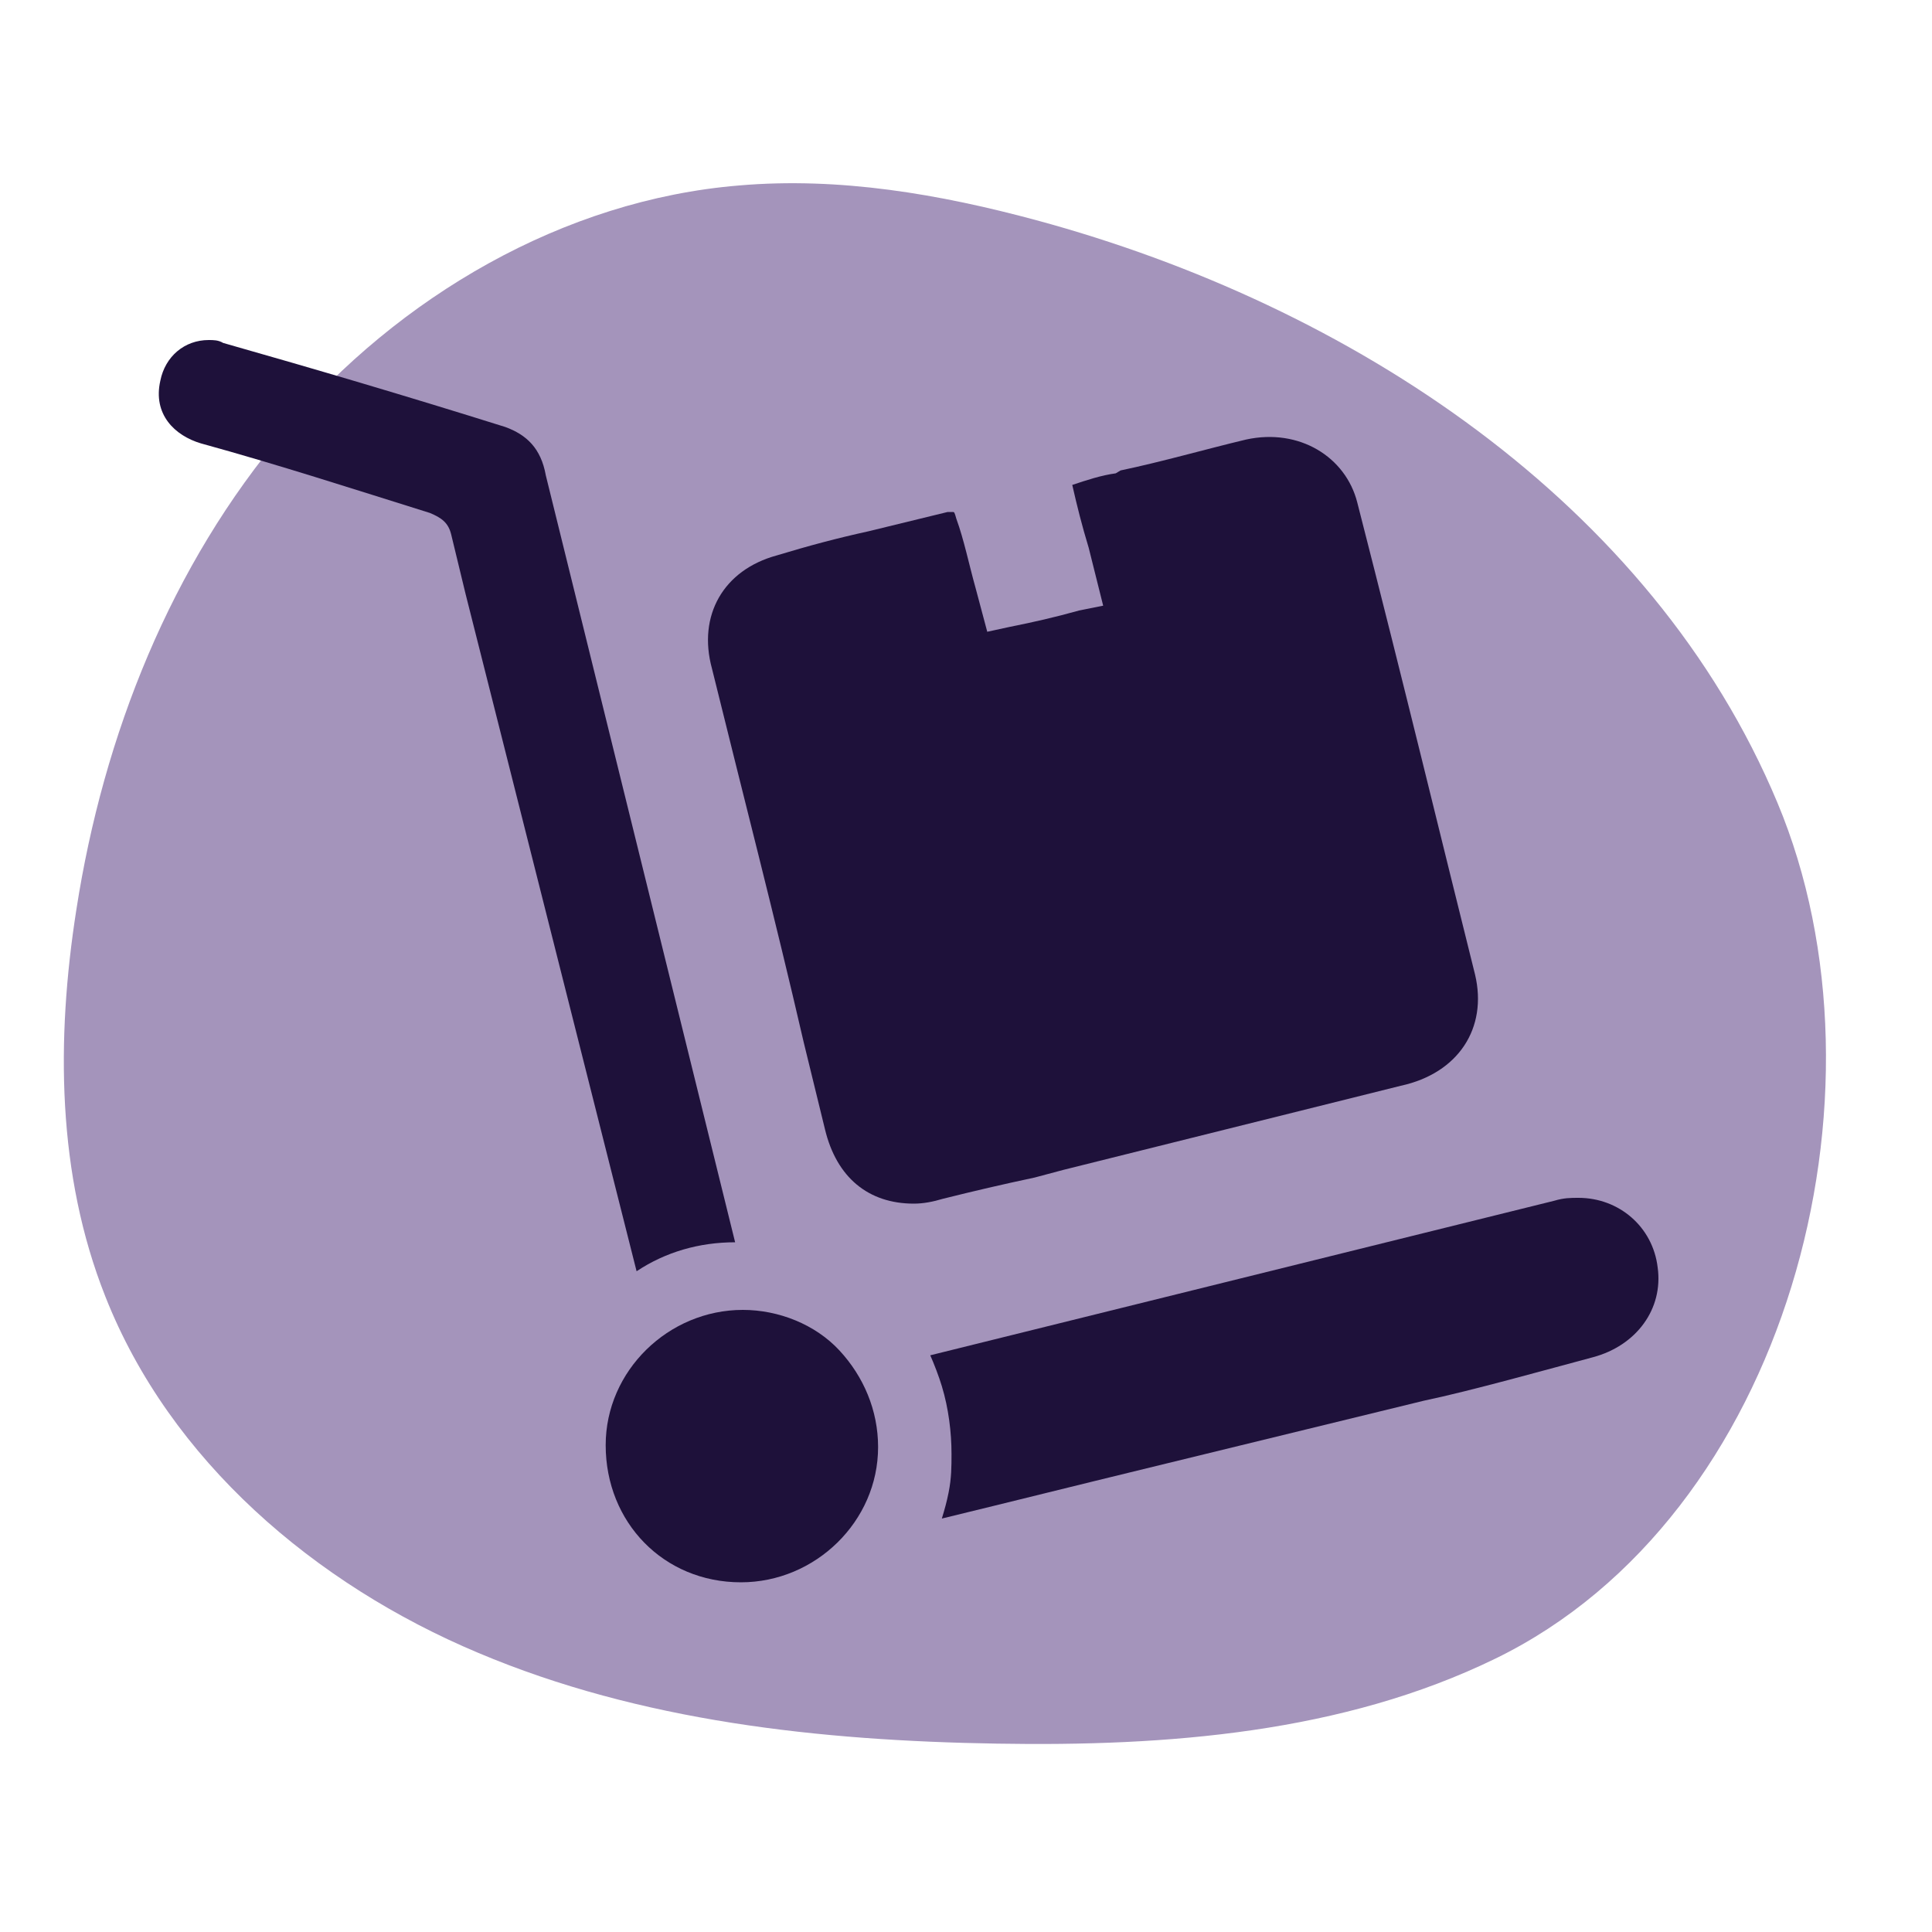 <?xml version="1.0" encoding="utf-8"?>
<!-- Generator: Adobe Illustrator 27.0.0, SVG Export Plug-In . SVG Version: 6.00 Build 0)  -->
<svg version="1.1" id="Calque_1" xmlns="http://www.w3.org/2000/svg" xmlns:xlink="http://www.w3.org/1999/xlink" x="0px" y="0px"
	 viewBox="0 0 200 200" style="enable-background:new 0 0 200 200;" xml:space="preserve">
<style type="text/css">
	.st0{fill:#A494BB;}
	.st1{fill:#1E113A;}
	.st2{fill:#FFFFFF;}
	.st3{fill:#423569;}
	.st4{fill:#F5EEE7;}
	.st5{clip-path:url(#SVGID_00000100360078061662979600000002103811652421638052_);}
	.st6{fill:#1B0F0F;}
	.st7{fill:#705C89;}
	.st8{fill:#463D6C;}
	.st9{fill:#2D2855;}
	.st10{fill:#191732;}
	.st11{fill:#F69600;}
	.st12{stroke:#FFFFFF;stroke-width:3;stroke-miterlimit:10;}
	.st13{fill:#6D5785;}
	.st14{fill:#F89800;}
	.st15{fill:#8E80A9;}
	.st16{fill:#ECD9C4;}
	.st17{opacity:0.696;fill:#6D5785;enable-background:new    ;}
	.st18{fill:#2C2B4F;}
	.st19{opacity:0.598;fill:#6D5785;enable-background:new    ;}
	.st20{fill:#D5CCE2;}
	.st21{fill:#404040;}
	.st22{fill:#FF3030;}
	.st23{fill:#775C9C;}
	.st24{fill:#151226;}
	.st25{opacity:0.2;}
	.st26{fill:#6D5786;}
	.st27{fill:#775C9D;}
	.st28{fill:#3A2C65;}
	.st29{fill:url(#SVGID_00000140001355881909688460000016958894511835789743_);}
	.st30{fill:url(#SVGID_00000039108525473751127960000014325955400165232262_);}
	.st31{fill:url(#SVGID_00000054986834010535528320000015715815007668523401_);}
	.st32{fill:url(#SVGID_00000098184252144183563560000001758689788246217891_);}
	.st33{fill:url(#SVGID_00000183965636718912532270000018286842567830960822_);}
	.st34{fill:url(#SVGID_00000002369142683400660340000012017653123460387719_);}
	.st35{fill:url(#SVGID_00000148634553630070156090000010807618339858499747_);}
	.st36{fill:url(#SVGID_00000047760452924420650280000012144721032564167314_);}
	.st37{fill:url(#SVGID_00000119833043775718632400000009666066297434502548_);}
	.st38{fill:url(#SVGID_00000096041401524949527480000007237306124647782019_);}
	.st39{fill:#8572A2;}
	.st40{fill:url(#SVGID_00000056395392406444626070000016662756633402868122_);}
	.st41{fill:url(#SVGID_00000046303009447774222960000012093405534034992823_);}
	.st42{fill:url(#SVGID_00000129174324674979378780000017251131707197531528_);}
	.st43{fill:url(#SVGID_00000044157696831227023750000004929996650526217143_);}
	.st44{fill:url(#SVGID_00000157292682675247841510000015782081279893541511_);}
	.st45{fill:url(#SVGID_00000070812874674157979620000009169550451830905755_);}
	.st46{fill:url(#SVGID_00000013152735438461051620000011245546351114825396_);}
	.st47{fill:url(#SVGID_00000054978826975612294880000011116367598541954995_);}
	.st48{fill:url(#SVGID_00000044169419226483049520000009576422133562155707_);}
	.st49{fill:url(#SVGID_00000121985466541438190710000004324918773618723220_);}
	.st50{fill:url(#SVGID_00000117673864547490241350000008808751115228518318_);}
	.st51{fill:url(#SVGID_00000103964493150651546270000013742843480619609279_);}
	.st52{fill:url(#SVGID_00000142864244522193423990000009957695727596872579_);}
	.st53{fill:url(#SVGID_00000032628452266986072960000006891271026024419992_);}
	.st54{fill:url(#SVGID_00000026152048470651048030000011674777309200010128_);}
	.st55{fill:url(#SVGID_00000147913621478203111300000007713334134057056150_);}
	.st56{fill:url(#SVGID_00000165194133215569371090000007382418872957599129_);}
	.st57{fill:url(#SVGID_00000133490293157785088400000016519065388478999706_);}
	.st58{fill:url(#SVGID_00000178904206647539877690000003446269699094901650_);}
	.st59{fill:url(#SVGID_00000172414510054511092720000009360159391699823249_);}
	.st60{fill:url(#SVGID_00000010274681605903522160000014331696509595761793_);}
	.st61{fill:url(#SVGID_00000030464119549446361660000008550381931540983205_);}
	.st62{fill:url(#SVGID_00000080887765364693854210000009424462899268863912_);}
	.st63{fill:url(#SVGID_00000044898020887117722260000015493809150147766461_);}
	.st64{fill:url(#SVGID_00000131340025380688332430000003618995199413023372_);}
	.st65{fill:url(#SVGID_00000183970985259493204780000002034734615256060293_);}
	.st66{fill:url(#SVGID_00000096037231507919328920000002310045694205020346_);}
	.st67{fill:url(#SVGID_00000109738143119017744110000003704191844419376551_);}
	.st68{fill:url(#SVGID_00000170259736771871325490000018202102382949658505_);}
	.st69{fill:url(#SVGID_00000039817309120192510170000004430486076897016494_);}
	.st70{fill:url(#SVGID_00000139976813243376246770000015504241146288870069_);}
	.st71{fill:url(#SVGID_00000082368706908608316300000007563699311842782339_);}
	.st72{fill:url(#SVGID_00000172399631575623945060000011592660865419443369_);}
	.st73{fill:url(#SVGID_00000158021304494139481730000010877030267033968526_);}
	.st74{fill:url(#SVGID_00000154386484756961139560000004384634961933643668_);}
	.st75{fill:url(#SVGID_00000114054441834547520300000012544584641790955422_);}
	.st76{fill:url(#SVGID_00000096045003177958345400000005882994463390898605_);}
	.st77{fill:url(#SVGID_00000183235927515725345320000016393876373428098477_);}
	.st78{fill:url(#SVGID_00000119805276314271429360000001606135842659720356_);}
	.st79{fill:url(#SVGID_00000014613974954086946750000002327727024051358381_);}
	.st80{fill:url(#SVGID_00000124157866896209237890000008594176253325730716_);}
	.st81{fill:url(#SVGID_00000029022864422631120100000007681995470137791385_);}
	.st82{fill:url(#SVGID_00000106138775294515920090000006053251357283898525_);}
	.st83{fill:url(#SVGID_00000069377778100861672150000011940423063927868049_);}
	.st84{fill:url(#SVGID_00000019646143629289957070000001082581282297350795_);}
	.st85{fill:url(#SVGID_00000093146671298081796910000011597271704226956191_);}
	.st86{fill:url(#SVGID_00000055696243493047108220000006709567087274597035_);}
	.st87{fill:url(#SVGID_00000096056696455985796030000009883448877618545296_);}
	.st88{fill:url(#SVGID_00000171711645031136796930000010927974572836814751_);}
	.st89{fill:url(#SVGID_00000052782783726326911030000007427829725810723206_);}
	.st90{fill:#F99900;}
	.st91{fill:#EDDAC5;}
	.st92{fill:url(#SVGID_00000179607046465379594560000003615976759700254106_);}
	.st93{fill:url(#SVGID_00000118355717921181448270000005080552217227745711_);}
	.st94{fill:url(#SVGID_00000088828648420232156730000009450166631309020071_);}
	.st95{fill:url(#SVGID_00000065795849088626994460000009686708905689594513_);}
	.st96{fill:url(#SVGID_00000112622966956080700120000017126523716944609159_);}
	.st97{fill:url(#SVGID_00000034785724253754369490000005558334497049021843_);}
	.st98{fill:url(#SVGID_00000028317305380537493290000000307204061418952838_);}
	.st99{fill:url(#SVGID_00000082361257204462225800000005366262023981991071_);}
	.st100{fill:url(#SVGID_00000017477261850706210990000012253907611902799254_);}
	.st101{fill:url(#SVGID_00000039835189396807571110000016121384594444724100_);}
	.st102{fill:url(#SVGID_00000014617928155306961130000010058527259003996326_);}
	.st103{fill:url(#SVGID_00000016786359814159400390000002385187798103519917_);}
	.st104{fill:url(#SVGID_00000006680012169799503510000012099960328515394978_);}
	.st105{fill:url(#SVGID_00000048495860783619140810000000019380908086171800_);}
	.st106{fill:#EAE4D4;}
	.st107{fill:url(#SVGID_00000155118597488921677690000004745350382654473644_);}
	.st108{fill:url(#SVGID_00000072277200424601987710000003390296867936532896_);}
	.st109{fill:url(#SVGID_00000136381700633490801370000010746135871602273465_);}
	.st110{fill:url(#SVGID_00000042714617178538223670000002890061782167537834_);}
	.st111{fill:url(#SVGID_00000020400412350353040530000000557416452393461653_);}
	.st112{fill:url(#SVGID_00000106108842003957843000000016937538253956903319_);}
	.st113{fill:url(#SVGID_00000168095483227490807320000009654385245942626994_);}
	.st114{fill:url(#SVGID_00000080164083891586559850000010330165310273247138_);}
	.st115{fill:url(#SVGID_00000003806690185278588670000000027419338748847537_);}
	.st116{fill:url(#SVGID_00000051373941360035707570000009492943034989162128_);}
	.st117{fill:url(#SVGID_00000135675445487542715990000014352033044408963742_);}
	.st118{fill:url(#SVGID_00000134236214541303634820000000239091315664544403_);}
	.st119{fill:url(#SVGID_00000081643500299547824010000009529497427809240986_);}
	.st120{fill:url(#SVGID_00000010294554012994723780000012174889984958982540_);}
	.st121{fill:url(#SVGID_00000112634525301777970530000001949553824253219206_);}
	.st122{fill:#AEA7BB;}
	.st123{fill:#CFCAD6;}
	.st124{fill:url(#SVGID_00000023993965902997031280000012739575179200962221_);}
	.st125{fill:url(#SVGID_00000162326534792575353710000014520058714418995118_);}
	.st126{fill:url(#SVGID_00000132055753167125426410000013147781406048894632_);}
	.st127{fill:url(#SVGID_00000127762691296227574770000011928719797130167980_);}
	.st128{fill:url(#SVGID_00000096742393062414313070000001062977997101030053_);}
	.st129{fill:url(#SVGID_00000070803953538927860890000009793994730339479209_);}
	.st130{fill:url(#SVGID_00000145058702569599039130000004300228486730549670_);}
	.st131{fill:url(#SVGID_00000068653979861952138140000014139743996601030825_);}
	.st132{fill:url(#SVGID_00000096044101377569087260000005916013125348041362_);}
	.st133{fill:url(#SVGID_00000031183775555227107540000005694684055174013846_);}
	.st134{fill:url(#SVGID_00000004507615957245941040000007026585808020372117_);}
	.st135{fill:url(#SVGID_00000039822959437296502470000013641202072569812613_);}
	.st136{fill:url(#SVGID_00000155831035314310005400000001547586549342169256_);}
	.st137{fill:url(#SVGID_00000157295428288718574090000012788373948991237505_);}
	.st138{fill:url(#SVGID_00000153672635490455071410000016349839969997052050_);}
	.st139{fill:url(#SVGID_00000089537099061439818420000009537562043666848703_);}
	.st140{fill:url(#SVGID_00000160159560303468385810000007369983539448640410_);}
	.st141{fill:url(#SVGID_00000013873182267419404710000007516390543413511080_);}
	.st142{fill:url(#SVGID_00000049926253856878949640000011379851156732103075_);}
	.st143{fill:url(#SVGID_00000150809508790181148840000000294052866949320583_);}
	.st144{fill:url(#SVGID_00000129888971581202676850000006996533028749563546_);}
	.st145{fill:url(#SVGID_00000155136142090810750700000009372268598948324273_);}
	.st146{fill:url(#SVGID_00000130613777992833660080000015597516115110555303_);}
	.st147{fill:url(#SVGID_00000158738799136433347910000009994255203739573380_);}
	.st148{fill:url(#SVGID_00000066481471890971052580000017681560056254378926_);}
	.st149{fill:url(#SVGID_00000074430303008511584480000016102292644096249773_);}
	.st150{fill:url(#SVGID_00000072980212107338356920000010902071163855036556_);}
	.st151{fill:url(#SVGID_00000016046109093432293340000000852677231300651450_);}
	.st152{fill:url(#SVGID_00000101801563112374802020000009796748814353049743_);}
	.st153{fill:url(#SVGID_00000103972819383355743090000000561977230430747837_);}
	.st154{fill:url(#SVGID_00000180333653502492528530000013985355604419007648_);}
	.st155{fill:url(#SVGID_00000137820702564082453700000014629817631397975435_);}
	.st156{fill:url(#SVGID_00000053533858488968679780000009934692655144076452_);}
	.st157{fill:url(#SVGID_00000111176589377921279870000008946638101690361500_);}
	.st158{fill:url(#SVGID_00000108296058057892829790000015501242359718358147_);}
	.st159{fill:url(#SVGID_00000130629033941473993520000006466261499833163189_);}
	.st160{fill:url(#SVGID_00000160167009381483162570000015802095908362118540_);}
	.st161{fill:url(#SVGID_00000023271303882554553700000004574663462749873811_);}
	.st162{fill:url(#SVGID_00000021118921089939816020000016026182751092935296_);}
	.st163{fill:url(#SVGID_00000160152914327960815670000016549086437062615468_);}
	.st164{fill:url(#SVGID_00000101088667414544760670000008590094722493723545_);}
	.st165{fill:url(#SVGID_00000145060614451858513660000017752300346915002510_);}
	.st166{fill:url(#SVGID_00000065059312123732801820000016541786161762630052_);}
	.st167{fill:url(#SVGID_00000109735497974948582460000011535775767600531859_);}
	.st168{fill:url(#SVGID_00000074430728742748019990000005291729209573480634_);}
	.st169{fill:url(#SVGID_00000179607494858522845660000009806724410698985873_);}
	.st170{fill:url(#SVGID_00000082366295351528556610000011852281135607568803_);}
	.st171{fill:url(#SVGID_00000047754269418091368820000006121561315330153660_);}
	.st172{fill:url(#SVGID_00000092419847084025037520000000748686816784078730_);}
	.st173{fill:url(#SVGID_00000082326745533985733170000007668538027898798221_);}
	.st174{fill:url(#SVGID_00000142157935700328526760000008015650929627215236_);}
	.st175{fill:url(#SVGID_00000166647944936077345360000014577981427506892427_);}
	.st176{fill:url(#SVGID_00000052100149585751832350000010875235139494686630_);}
	.st177{fill:url(#SVGID_00000128485502495115721980000008877865514803426971_);}
	.st178{fill:url(#SVGID_00000114034322149568210950000014716663412768122277_);}
	.st179{fill:url(#SVGID_00000003788225016553818420000006492619012990060472_);}
	.st180{fill:url(#SVGID_00000028295860369839755000000013393839221934362275_);}
	.st181{fill:#F1EEE2;}
	.st182{fill:url(#SVGID_00000081646224028276698440000014921321752832681606_);}
	
		.st183{clip-path:url(#SVGID_00000048468504175020824900000010841660799220238751_);fill:url(#SVGID_00000017500098416299317980000010634209432012438702_);}
	.st184{fill:url(#SVGID_00000091004224657784315130000014362581951741993143_);}
	.st185{clip-path:url(#SVGID_00000155119738072761555260000007583327180333374342_);}
	.st186{fill:url(#SVGID_00000023999065632339869310000003268357323553595533_);}
	.st187{fill:#82A7AD;}
	.st188{fill:url(#SVGID_00000119809569608446022730000015885080691628385414_);}
	.st189{clip-path:url(#SVGID_00000109716757190777569920000014235887107624350629_);}
	.st190{fill:url(#SVGID_00000098221462399076316830000006083984744522590125_);}
	.st191{clip-path:url(#SVGID_00000120554206172919397030000010113485545560576932_);}
	.st192{clip-path:url(#SVGID_00000037655322516170526490000005912275716917175227_);}
	.st193{fill:url(#SVGID_00000050626202690423938380000018381526489733529218_);}
	.st194{clip-path:url(#SVGID_00000177454833279330091130000000779680561624160406_);}
	.st195{clip-path:url(#SVGID_00000042737172217129197630000014123601186761973685_);}
	.st196{clip-path:url(#SVGID_00000084524749732087036570000006433225691726691757_);}
	.st197{clip-path:url(#SVGID_00000135683991881872059060000006682687232704815746_);}
	.st198{clip-path:url(#SVGID_00000183943313028860201530000017396258139109557927_);}
	.st199{fill:url(#SVGID_00000028323907319675908930000009431582541742182025_);}
	.st200{clip-path:url(#SVGID_00000174592086161849986920000002245924976881523647_);}
	.st201{clip-path:url(#SVGID_00000127735936847765926620000000004619769814849412_);}
	.st202{fill:url(#SVGID_00000170242715103933348200000005811593186906609597_);}
	.st203{fill:url(#SVGID_00000060022568740876171220000017054728199326645128_);}
	.st204{fill:url(#SVGID_00000141429240693625696640000003432884138850037695_);}
	.st205{fill:url(#SVGID_00000129909996687076819480000010746437789782106267_);}
	.st206{fill:url(#SVGID_00000077326610502293681440000017387776883603793048_);}
	.st207{fill:#B4D3DB;}
	.st208{fill:url(#SVGID_00000103970392994435818030000007112135360876949182_);}
	.st209{fill:url(#SVGID_00000088844813561712002970000015145175420638311561_);}
	.st210{fill:url(#SVGID_00000102534774590088837930000008261086559021097088_);}
	.st211{fill:url(#SVGID_00000164508990810604044190000015627150566216485008_);}
	.st212{fill:url(#SVGID_00000003785547404749009760000009335640615609572523_);}
	.st213{fill:url(#SVGID_00000060753359831297859760000011640032201410658478_);}
	.st214{fill:url(#SVGID_00000083071451524043109840000012230043219683010963_);}
	.st215{fill:url(#SVGID_00000107559683153958073110000017165720903446994876_);}
	.st216{fill:url(#SVGID_00000021090503514314693870000015611738764252837038_);}
	.st217{fill:url(#SVGID_00000174571662877399281250000001513887704454958209_);}
	.st218{fill:url(#SVGID_00000182515769890480731600000014238993381970127745_);}
	.st219{fill:url(#SVGID_00000115504273846730206340000017948426000210273203_);}
	.st220{clip-path:url(#SVGID_00000015316696688096887830000004579046684243863977_);}
	.st221{fill:url(#SVGID_00000160900154141992361350000002840278769549040030_);}
	.st222{clip-path:url(#SVGID_00000037690473162821854270000017850932662439059332_);}
	.st223{fill:url(#SVGID_00000031190525036003496290000011724117612550193318_);}
	.st224{fill:url(#SVGID_00000139285358422164307770000004219546124484514733_);}
	.st225{fill:#EBF1F4;}
	.st226{clip-path:url(#SVGID_00000067236436835628941850000012201114465247910325_);}
	.st227{clip-path:url(#SVGID_00000012458474433866301720000001129373648550656445_);}
	.st228{clip-path:url(#SVGID_00000078035362767898050120000017504950653276353711_);}
	.st229{clip-path:url(#SVGID_00000059292465859281903600000017753220771122164912_);}
	.st230{fill:url(#SVGID_00000076587362891864298910000005623268391721769903_);}
	.st231{fill:url(#SVGID_00000003825742577311410680000004401177858977316773_);}
	.st232{fill:url(#SVGID_00000111873553196310600290000013573315132294931886_);}
	.st233{fill:url(#SVGID_00000092415104798932249710000014924118484099940283_);}
	.st234{fill:url(#SVGID_00000034808373767887978230000016782847634448815791_);}
	.st235{fill:url(#SVGID_00000144338089726038900000000012206098627270526876_);}
	.st236{fill:url(#SVGID_00000055696536856853937970000015038737631424031887_);}
	.st237{fill:url(#SVGID_00000142150768863991326340000003853803543324412055_);}
	.st238{clip-path:url(#SVGID_00000062151127070739924510000015284764140974168992_);}
	.st239{clip-path:url(#SVGID_00000179612266098525514190000014114871227755877047_);}
	.st240{clip-path:url(#SVGID_00000032635019211014390120000014697184717515794860_);}
	.st241{clip-path:url(#SVGID_00000088828796069849959680000008918151181086787729_);}
	.st242{fill:url(#SVGID_00000099663019312473386640000013138378527293482931_);}
	.st243{clip-path:url(#SVGID_00000030455140313797196400000000425800608921761436_);}
	.st244{fill:url(#SVGID_00000046308209039888483260000017756813004926580666_);}
	.st245{fill:url(#SVGID_00000098928348246783969830000004684756812947194523_);}
	.st246{fill:url(#SVGID_00000089565774233707994050000017089247872224273314_);}
	
		.st247{clip-path:url(#SVGID_00000067236785302212269120000004894454780586493084_);fill:url(#SVGID_00000135652159747177628340000002891540383251711873_);}
	.st248{fill:url(#SVGID_00000060000626155807006450000007609909045075284892_);}
	.st249{fill:url(#SVGID_00000108987155484286703790000006816736640162486144_);}
	.st250{clip-path:url(#SVGID_00000013904375554963118430000005624263860748466843_);}
	.st251{clip-path:url(#SVGID_00000019663149416297552970000016754379469374582709_);}
	.st252{fill:url(#SVGID_00000119822557470376703430000002379840147031848124_);}
	.st253{fill:url(#SVGID_00000164512198576408808560000004844692175294282129_);}
	.st254{fill:url(#SVGID_00000114063124492185792370000005996953461529437082_);}
	.st255{fill:url(#SVGID_00000106111874084870977340000005606916355536414594_);}
	.st256{fill:url(#SVGID_00000094605518321674920010000008383631788466170793_);}
	.st257{fill:url(#SVGID_00000039834723549675505180000009770014616744514490_);}
	.st258{fill:url(#SVGID_00000080188385754968074420000008613813421047349931_);}
	.st259{fill:url(#SVGID_00000011028956950097063920000018074610407108577960_);}
	.st260{fill:url(#SVGID_00000168091778578744016580000010893774497338624667_);}
	.st261{fill:url(#SVGID_00000083078868138085189430000014558796166012425138_);}
	.st262{fill:url(#SVGID_00000061457112430612588850000009785104006787291010_);}
	.st263{fill:url(#SVGID_00000159448445056425056190000011409671396404966585_);}
	.st264{fill:url(#SVGID_00000068655285433227269700000008465797911619554211_);}
	.st265{fill:url(#SVGID_00000096021847504085804260000015436028274640648356_);}
	.st266{fill:url(#SVGID_00000140707817309377316420000018287017687199178156_);}
	.st267{fill:url(#SVGID_00000054972819046589785010000017830355878452462473_);}
	.st268{fill:url(#SVGID_00000033339363779874442490000003780215471289910447_);}
	.st269{fill:url(#SVGID_00000109725030961053658590000013302871287142648752_);}
	.st270{fill:url(#SVGID_00000170249689731595435720000004164539807995861436_);}
	.st271{fill:url(#SVGID_00000065056270060378475320000010400443660226853541_);}
	.st272{fill:url(#SVGID_00000074413096017707112130000005274733627748349604_);}
	.st273{fill:url(#SVGID_00000077302774540425348940000009204985089874976920_);}
	.st274{fill:url(#SVGID_00000085929301041361217020000003193492050086640061_);}
	.st275{fill:url(#SVGID_00000119829077300674105640000015732247181977562811_);}
	.st276{fill:url(#SVGID_00000114072055230671807170000000607255028207486640_);}
	.st277{fill:url(#SVGID_00000119081227609480906730000003663644464909105817_);}
	.st278{fill:url(#SVGID_00000091010540123535605210000013484645776961324964_);}
	.st279{fill:url(#SVGID_00000114076099330128390470000010933522811233608863_);}
	.st280{fill:url(#SVGID_00000046310075239050433170000009839368765655141524_);}
	.st281{fill:url(#SVGID_00000110445621363213170900000000946600114276392602_);}
	.st282{fill:url(#SVGID_00000068657284471365554330000013379976337571802030_);}
	.st283{fill:url(#SVGID_00000065058401598771412850000008315518537500748196_);}
	.st284{fill:url(#SVGID_00000118368196115356245680000017562885011264197278_);}
	.st285{fill:url(#SVGID_00000179612593221535047530000001583754221074890152_);}
	.st286{fill:url(#SVGID_00000063600892375327160700000007753138963773159351_);}
	.st287{fill:url(#SVGID_00000142860416267772889290000002549397257482133903_);}
	.st288{fill:url(#SVGID_00000003814410056776118440000015243320859724709025_);}
	.st289{fill:url(#SVGID_00000170242726220182559750000007896026995314137530_);}
	.st290{fill:url(#SVGID_00000058577053641499582310000001175234060741104311_);}
	.st291{fill:url(#SVGID_00000098214738939378979080000012573518856938483874_);}
	.st292{fill:url(#SVGID_00000021088831182633129320000004422959368681249704_);}
	.st293{fill:url(#SVGID_00000168816553184066807250000002130229513684232636_);}
	.st294{fill:url(#SVGID_00000175308675748487706360000010353955509235675278_);}
	.st295{fill:url(#SVGID_00000011742650151345444530000018148850235029743751_);}
	.st296{fill:url(#SVGID_00000147177989478503577290000007910278683799851406_);}
	.st297{fill:url(#SVGID_00000000224468026576114260000001207642419398570152_);}
	.st298{fill:url(#SVGID_00000093855630841707613160000010211986896269831578_);}
	.st299{fill:url(#SVGID_00000066493761034765093720000010017356440651176848_);}
	.st300{fill:url(#SVGID_00000042702318878434557790000011124252865925162682_);}
	.st301{fill:url(#SVGID_00000069393468633986368720000008915313179735650963_);}
	.st302{fill:url(#SVGID_00000047775603595423114890000010018780245558841006_);}
	.st303{fill:url(#SVGID_00000078023833004129254160000016613730593589334961_);}
	.st304{fill:url(#SVGID_00000057119123451500402210000013522433920362879365_);}
	.st305{fill:url(#SVGID_00000145048625024900014140000017080882909569360058_);}
	.st306{fill:url(#SVGID_00000112611473144270828560000001509487574562829206_);}
	.st307{fill:url(#SVGID_00000038390918407679809430000008783869750588568992_);}
	.st308{fill:url(#SVGID_00000137124140625864382980000009502621667023599745_);}
	.st309{fill:url(#SVGID_00000080912729299739197440000013107999286435225002_);}
	.st310{fill:url(#SVGID_00000116200173872887148960000013297423346731261097_);}
	.st311{fill:url(#SVGID_00000127725069102408904020000003361732335250583180_);}
	.st312{fill:url(#SVGID_00000127009773987521461810000014735113682943361953_);}
	.st313{clip-path:url(#SVGID_00000093146250604831087410000007413276486524056457_);}
	.st314{clip-path:url(#SVGID_00000155825411349924781840000002758519952632488114_);}
	.st315{clip-path:url(#SVGID_00000032614662770894678920000004392775842714935227_);}
	.st316{clip-path:url(#SVGID_00000078032566428088852550000001458326917478710928_);}
	.st317{clip-path:url(#SVGID_00000095332643543395174170000014963481537542468266_);}
	.st318{clip-path:url(#SVGID_00000116236908403767273440000000350593458012404893_);}
	.st319{clip-path:url(#SVGID_00000088843996033007692410000016955010638944812712_);}
	.st320{fill:url(#SVGID_00000053504514515893685460000009843770226415883193_);}
	.st321{fill:url(#SVGID_00000159430689389907386580000013512350982689066934_);}
	.st322{fill:url(#SVGID_00000103261784365372097680000017589655676238985373_);}
	.st323{fill:url(#SVGID_00000115493535982999483570000012302472263490799286_);}
	.st324{fill:url(#SVGID_00000057850332225657955650000004353275234399938715_);}
	.st325{fill:url(#SVGID_00000127761731517632811180000013498437304957897908_);}
	.st326{fill:url(#SVGID_00000012435534053979771130000014798488363469900458_);}
	.st327{fill:url(#SVGID_00000134935367297278075450000013075512602181490843_);}
	.st328{fill:url(#SVGID_00000157286222687379401710000012914003543758254515_);}
	.st329{fill:url(#SVGID_00000139271677237545944100000000752716744112461198_);}
	.st330{fill:url(#SVGID_00000151511364240486781270000002507291866979423636_);}
	.st331{fill:url(#SVGID_00000130625987683591663710000017773414332703254674_);}
	.st332{fill:url(#SVGID_00000025428626063225683520000000643845203819210685_);}
	.st333{fill:url(#SVGID_00000168818726209942962430000005826472688698723238_);}
	.st334{fill:url(#SVGID_00000060003694978626175140000009585235144402931588_);}
	.st335{fill:url(#SVGID_00000093143993174349555520000004823608110253682866_);}
	.st336{fill:url(#SVGID_00000032628822943418382880000002359681939271835781_);}
	.st337{fill:url(#SVGID_00000062193407583629001540000016897846095757486980_);}
	.st338{fill:url(#SVGID_00000005974898705329258110000015436367052076926095_);}
	.st339{fill:url(#SVGID_00000127758977748367440950000009757310220342541484_);}
	.st340{fill:url(#SVGID_00000059271763118965379200000009064794294274932139_);}
	.st341{fill:url(#SVGID_00000109723269095586258380000008347011107051458190_);}
	.st342{fill:url(#SVGID_00000133509267795324539970000008547034501247649930_);}
	.st343{fill:url(#SVGID_00000048503419014510583600000009195520702185232302_);}
	.st344{fill:url(#SVGID_00000096040586316179383500000003942048362690505917_);}
	.st345{fill:url(#SVGID_00000160879568232746997450000014535277353046394036_);}
	.st346{fill:url(#SVGID_00000170262889889929313760000006583420963789340061_);}
	.st347{fill:url(#SVGID_00000148662577654688153990000013269264133647927473_);}
	.st348{fill:url(#SVGID_00000140726168376231273640000005267689581241299132_);}
	.st349{fill:url(#SVGID_00000134954257358027875480000012029249847531192723_);}
	.st350{fill:url(#SVGID_00000183949561714809680370000013798322408077634183_);}
	.st351{fill:url(#SVGID_00000103253265646073828690000012119327065570369921_);}
	.st352{fill:url(#SVGID_00000125572970813587510570000000062251179812511117_);}
	.st353{fill:url(#SVGID_00000069356876618142220090000014125923027130507410_);}
	.st354{fill:url(#SVGID_00000039095577375060944200000009984504800663710362_);}
	.st355{fill:url(#SVGID_00000057853122024413486940000015445622961939877567_);}
	.st356{fill:url(#SVGID_00000020378468118913171730000016073022140548399802_);}
	.st357{fill:url(#SVGID_00000062190846049360076370000015516734100966625958_);}
	.st358{fill:url(#SVGID_00000151532428301397824500000010073422599149967009_);}
	.st359{fill:url(#SVGID_00000163033175275507871390000000300860752307363719_);}
	.st360{fill:url(#SVGID_00000080893849456727117120000015542555097009825694_);}
	.st361{fill:url(#SVGID_00000067214203089768252790000001334596326261680826_);}
	.st362{fill:url(#SVGID_00000099652763629615409750000005870204346339755153_);}
	.st363{fill:url(#SVGID_00000092450074721419730980000014712704407312148375_);}
	.st364{fill:url(#SVGID_00000121982354477135932350000009139154914193136286_);}
	.st365{fill:url(#SVGID_00000086686108296364468710000005644436900934019511_);}
	.st366{fill:url(#SVGID_00000130638278256545558140000016621860863782965381_);}
	.st367{fill:url(#SVGID_00000031192340197926663110000004091098582948886421_);}
	.st368{fill:url(#SVGID_00000076597602457399932320000003518208677759666585_);}
	.st369{fill:url(#SVGID_00000032639909319448862800000003037976909415817363_);}
	.st370{fill:url(#SVGID_00000012463213894498045860000018014976920767650475_);}
	.st371{fill:url(#SVGID_00000158743419745732837710000013699946797994288534_);}
	.st372{fill:url(#SVGID_00000008142169881377012350000017497979734192203184_);}
	.st373{fill:url(#SVGID_00000121251578459284519990000007269830416523900290_);}
	.st374{fill:url(#SVGID_00000003064227055741900520000007939609724646750894_);}
	.st375{fill:url(#SVGID_00000013907690729328636910000016239547265097455522_);}
	.st376{fill:url(#SVGID_00000034070310279552689030000016036382131717835194_);}
	.st377{fill:url(#SVGID_00000018233358705907991100000001302315649618304160_);}
	.st378{fill:url(#SVGID_00000165207450369723365640000003679471732241304462_);}
	.st379{fill:url(#SVGID_00000154394255879507744150000002481603494081642921_);}
	.st380{fill:url(#SVGID_00000094592563144886589670000004750195563456129967_);}
	.st381{fill:url(#SVGID_00000054988104148497211490000003768428495311767476_);}
	.st382{fill:url(#SVGID_00000117651604725171541590000005955011130517565317_);}
	.st383{fill:url(#SVGID_00000107580130592480860230000007177345217978492067_);}
	.st384{fill:url(#SVGID_00000094607599472262090860000000325421672284948886_);}
	.st385{fill:url(#SVGID_00000090275320137777933780000006562423533461467034_);}
	.st386{fill:url(#SVGID_00000165196572453462594650000008109015094968771238_);}
	.st387{fill:url(#SVGID_00000094598402690809384530000000950607266288025251_);}
	.st388{fill:url(#SVGID_00000109012831732899491220000015079030582117384626_);}
	.st389{fill:url(#SVGID_00000101063461583028512500000003566097813814466457_);}
	.st390{fill:url(#SVGID_00000091713041326571947620000010380219098024976824_);}
	.st391{fill:url(#SVGID_00000070081555235924419060000009297338967932124857_);}
	.st392{fill:url(#SVGID_00000080905874625574541620000013737940364521772724_);}
	.st393{fill:url(#SVGID_00000026879528190064656130000006476806089630772893_);}
	.st394{fill:url(#SVGID_00000142143400642356543010000003154035364698213002_);}
	.st395{fill:url(#SVGID_00000099658203771418897230000013334085890686953865_);}
	.st396{fill:url(#SVGID_00000126302839111244230320000016643588595814362788_);}
	.st397{fill:url(#SVGID_00000099625017115782916250000008199391291520276919_);}
	.st398{fill:url(#SVGID_00000039825195797685399920000016760223472228474797_);}
	.st399{fill:url(#SVGID_00000111150315523849266240000011462377005069450133_);}
	.st400{fill:url(#SVGID_00000019672043734756624860000005370224047031126173_);}
	.st401{fill:url(#SVGID_00000092416161631213579990000005126532180160648346_);}
	.st402{fill:url(#SVGID_00000055685089067446077900000016868911001151616654_);}
	.st403{fill:url(#SVGID_00000109709407584644527010000003213206970816313016_);}
	.st404{fill:url(#SVGID_00000181796710012471959950000007909671946135656119_);}
	.st405{fill:url(#SVGID_00000154416723372766329670000002756557010379935118_);}
	.st406{fill:url(#SVGID_00000046321929020740754510000013274991089973850804_);}
	.st407{fill:url(#SVGID_00000110430047772405225800000008146924167994221720_);}
	.st408{fill:url(#SVGID_00000032616961793381849260000009370877296092452249_);}
	.st409{fill:url(#SVGID_00000059994800333462102240000007418218391343799183_);}
	.st410{fill:url(#SVGID_00000159455932906903214550000006509817520295968402_);}
	.st411{fill:url(#SVGID_00000099644067690338682190000010662557459354203573_);}
	.st412{fill:url(#SVGID_00000039837064619821807410000011966364162391975065_);}
	.st413{fill:url(#SVGID_00000080910103506691295320000009427982546720485788_);}
	.st414{fill:url(#SVGID_00000016793695201711813620000016003873154539863965_);}
	.st415{fill:url(#SVGID_00000183226574114692674480000003363765991224488630_);}
	.st416{fill:url(#SVGID_00000075864891802365284260000010858107072554888639_);}
	.st417{fill:url(#SVGID_00000005231999900295449310000002946250005457769395_);}
	.st418{fill:url(#SVGID_00000180346063019889581900000012825568375486002614_);}
	.st419{fill:url(#SVGID_00000018925773605734902340000002091159642119617452_);}
	.st420{fill:url(#SVGID_00000015323432587788842820000011802579785712173741_);}
	.st421{fill:url(#SVGID_00000182503879452084593980000015623745986665029791_);}
	.st422{fill:url(#SVGID_00000074438317493244739170000003095632625733628592_);}
	.st423{fill:url(#SVGID_00000077307438591946057150000017400519645750688149_);}
	.st424{fill:url(#SVGID_00000146483548942672530100000000441664044922247834_);}
	.st425{fill:url(#SVGID_00000003094134622970791280000004273144971585833918_);}
	.st426{fill:url(#SVGID_00000037664550330126310120000008195912994280384185_);}
	.st427{fill:url(#SVGID_00000164481568844016853140000001050829898409358726_);}
	.st428{fill:url(#SVGID_00000083083583867214636090000007276299339951886270_);}
	.st429{fill:url(#SVGID_00000148647973805607049620000007745868447557583250_);}
	.st430{fill:url(#SVGID_00000024692122057946825410000012149043846203846573_);}
	.st431{fill:url(#SVGID_00000023983015612423321340000015758732354150304399_);}
	.st432{fill:url(#SVGID_00000100381689238367760970000017217916965473996973_);}
	.st433{fill:url(#SVGID_00000119812083370580334900000002097364889492405676_);}
	.st434{fill:url(#SVGID_00000068675240576387269500000002413126871608907907_);}
	.st435{fill:url(#SVGID_00000172425627047161580300000006070949089183212988_);}
	.st436{fill:url(#SVGID_00000102514725228122042090000016806680610576034443_);}
	.st437{fill:url(#SVGID_00000044160191068875907540000007486360643489930923_);}
	.st438{fill:url(#SVGID_00000090978948418261796560000017607782693216492983_);}
	.st439{fill:url(#SVGID_00000013875372640348773620000010085306455749511069_);}
	.st440{fill:url(#SVGID_00000008117736038017091770000002653531814586529208_);}
	.st441{fill:url(#SVGID_00000075885223362623484370000007222680262282814118_);}
	.st442{fill:url(#SVGID_00000024003769353617225060000013203739461891971251_);}
	.st443{fill:url(#SVGID_00000016062567776417431100000009369091979708475059_);}
	.st444{fill:url(#SVGID_00000127750098666362053350000013541185282767992217_);}
	.st445{fill:url(#SVGID_00000159460004545413190780000012226913183393433528_);}
	.st446{fill:url(#SVGID_00000159451637099122406150000014503859409535821231_);}
	.st447{fill:url(#SVGID_00000113335546588116384100000009493042745929888897_);}
	.st448{fill:url(#SVGID_00000155825485325715787030000006489968266602109069_);}
	.st449{fill:url(#SVGID_00000161593810132627095940000009838117222517357993_);}
	.st450{fill:url(#SVGID_00000107576831683861989530000017966544798349996983_);}
	.st451{fill:url(#SVGID_00000092450409920465885420000005095541679121463966_);}
	.st452{fill:url(#SVGID_00000088823840504742299920000013774137471116147096_);}
	.st453{fill:url(#SVGID_00000096772902497449177490000017985537097191089566_);}
	.st454{fill:url(#SVGID_00000166670268731234108460000014645384364142591660_);}
	.st455{fill:url(#SVGID_00000047040765933900407370000009953684022674773638_);}
	.st456{fill:url(#SVGID_00000142877395423409784540000016256469836799626146_);}
	.st457{fill:url(#SVGID_00000014623710410882276490000007581962003499858618_);}
	.st458{fill:url(#SVGID_00000075141264787812948130000007806258358499947665_);}
	.st459{fill:url(#SVGID_00000127736246681913989120000017009208811883648663_);}
	.st460{fill:url(#SVGID_00000134229331759463486570000016759337113965851012_);}
	.st461{fill:url(#SVGID_00000088833846719932478840000016510634318406361760_);}
	.st462{fill:url(#SVGID_00000170237682774400345950000007167579569971931574_);}
	.st463{fill:url(#SVGID_00000018203672262470028120000003096518179059760284_);}
	.st464{fill:url(#SVGID_00000018925610252811114840000010693366425912106912_);}
	.st465{fill:url(#SVGID_00000072253265497433339790000016740487870536244394_);}
	.st466{fill:url(#SVGID_00000150069449170389217250000005979436357906259624_);}
	.st467{fill:url(#SVGID_00000159436815893354289290000007172040445822707357_);}
	.st468{fill:url(#SVGID_00000111890861393057205030000012443030854081339547_);}
	.st469{fill:url(#SVGID_00000130609861423174129550000002785313764077332898_);}
	.st470{fill:url(#SVGID_00000124143053179852224560000005087089524765108631_);}
	.st471{fill:url(#SVGID_00000132801655079381227100000017513440782939577765_);}
	.st472{fill:url(#SVGID_00000047030947966729171500000004273446588294060189_);}
	.st473{fill:url(#SVGID_00000016035463021391447970000012165803013676463524_);}
	.st474{fill:url(#SVGID_00000004529413131578578390000005463200574389197732_);}
	.st475{fill:url(#SVGID_00000072240936567247512460000003947426186516964020_);}
	.st476{fill:url(#SVGID_00000065783952493072809260000008243370536040684980_);}
	.st477{fill:url(#SVGID_00000098908166617662042660000008166805185928564625_);}
	.st478{fill:url(#SVGID_00000047778197932754994590000013966923424516320929_);}
	.st479{fill:url(#SVGID_00000076604081690125504030000009175593085674488254_);}
	.st480{fill:url(#SVGID_00000034081430294779043980000017535553844010004890_);}
	.st481{fill:url(#SVGID_00000066480038464925803430000002258656988380935868_);}
	.st482{fill:url(#SVGID_00000128443863418422671910000016070372879044421525_);}
	.st483{fill:url(#SVGID_00000045577476606074493490000008262425902725724292_);}
	.st484{fill:url(#SVGID_00000127026327240567818170000016671136991905209224_);}
	.st485{fill:url(#SVGID_00000108268267924771982430000001080216244511284372_);}
	.st486{fill:url(#SVGID_00000125599841904961463470000008755319283238797981_);}
	.st487{fill:url(#SVGID_00000111167749049257460720000011912922000244434105_);}
	.st488{fill:url(#SVGID_00000112611364042415475590000002158832488368774590_);}
	.st489{fill:url(#SVGID_00000091013379258597871130000009953719449055624845_);}
	.st490{fill:url(#SVGID_00000173133680020023791520000014509015324070273459_);}
	.st491{fill:url(#SVGID_00000137089927192785728990000005513174863611412126_);}
	.st492{fill:url(#SVGID_00000029767337044247100850000016477001624326059427_);}
	.st493{fill:url(#SVGID_00000102529747217357892110000006393104678696025267_);}
	.st494{fill:url(#SVGID_00000101784754162135190600000011403973728988273596_);}
	.st495{fill:url(#SVGID_00000048479696536600305970000009809208189309844111_);}
	.st496{fill:url(#SVGID_00000176737866689772181280000004910526573372063619_);}
	.st497{fill:url(#SVGID_00000018207863878759773080000018398813711925266872_);}
	.st498{fill:url(#SVGID_00000065757508091305249360000018019088294575278743_);}
	.st499{fill:url(#SVGID_00000001666011782661748400000007160209059248615864_);}
	.st500{fill:url(#SVGID_00000177472251570443131650000001326947372953570688_);}
	.st501{fill:url(#SVGID_00000034066536646754987010000006378151103443246219_);}
	.st502{fill:url(#SVGID_00000115516967720824862730000009691522808364150971_);}
	.st503{fill:url(#SVGID_00000010296103659321708660000006303197637791110800_);}
	.st504{fill:url(#SVGID_00000052789100702718876870000001809532532339560090_);}
	.st505{fill:url(#SVGID_00000048473027511951571260000001302649761621840046_);}
	.st506{fill:url(#SVGID_00000145055911616365986260000010561739640403462039_);}
	.st507{fill:url(#SVGID_00000004503756608168800480000000606027777160562582_);}
	.st508{fill:url(#SVGID_00000031909482018543957430000004861921755700385935_);}
	.st509{fill:url(#SVGID_00000142887478953621123210000015478369956348844928_);}
	.st510{fill:url(#SVGID_00000082338866796361348930000015819529622363395257_);}
	.st511{fill:url(#SVGID_00000032627725365366605390000006907084500912264078_);}
	.st512{fill:url(#SVGID_00000044864346077938825100000014560770006623298489_);}
	.st513{fill:url(#SVGID_00000124867653293907613800000000857630910296495767_);}
	.st514{fill:url(#SVGID_00000085947477423697580020000006612370540932716431_);}
	.st515{fill:url(#SVGID_00000145742445649868982700000003107663256515288722_);}
	.st516{fill:url(#SVGID_00000005967449019331314970000000927487687938668187_);}
	.st517{fill:#6D578A;}
</style>
<path class="st0" d="M184,83.1c-13-31.1-44.2-51.5-76.7-60.3c-10-2.7-20.4-4.5-30.8-3.6c-18.2,1.5-35.2,11.5-47,25.4
	S10.7,76.1,7.9,94.2c-2.1,13.4-2,27.4,3,40c6.7,17,21.7,29.8,38.6,36.9c16.8,7.1,35.4,9.1,53.7,9.4c17.6,0.3,35.8-1.1,51.6-8.8
	C185,157,196.6,113.2,184,83.1z"/>
<g>
	<path class="st1" d="M76.1,128.6c-3.7,0-7.2,1-10.2,3L48.2,61.5c-0.5-2-1-4.2-1.5-6.2c-0.3-1.2-1-1.7-2.2-2.2
		c-8-2.5-15.7-5-23.7-7.2c-2.7-0.8-5-3-4.2-6.5c0.5-2.5,2.5-4.2,5-4.2c0.5,0,1,0,1.5,0.3c9.5,2.7,19,5.5,29.2,8.7
		c2.2,0.8,3.7,2.2,4.2,5L76.1,128.6z"/>
	<path class="st1" d="M90.9,149.8c0,7.7-6.5,14-14.2,14c-8,0-14-6.2-14-14.2c0-7.7,6.5-14,14.2-14c3.7,0,7.5,1.5,10,4.2
		C89.4,142.5,90.9,146,90.9,149.8"/>
	<path class="st1" d="M164.9,140.5c-4.5,1.2-12.7,3.5-17.5,4.5l-28.7,7c-7,1.7-14.2,3.5-21.2,5.2c0.3-1,0.5-1.7,0.7-2.7
		c0.3-1.5,0.3-2.7,0.3-4c0-2.2-0.3-4.7-1-7c-0.3-1-0.8-2.3-1.2-3.2l64.6-16c1-0.3,1.7-0.3,2.5-0.3c4.2,0,7.7,3,8.2,7.2
		C172.2,135.5,169.4,139.3,164.9,140.5"/>
	<path class="st1" d="M152.7,100.9c-3.5-14-7.2-29.4-12.2-48.9c-1.2-4.7-6-7.7-11.5-6.5c-4.2,1-8.7,2.3-13,3.2l-0.5,0.3
		c-1.5,0.2-3,0.7-4.5,1.2c0.5,2.2,1,4.2,1.7,6.5l1.5,6l-2.5,0.5c-2.5,0.7-4.7,1.2-7.2,1.7l-2.3,0.5l-1.2-4.5c-0.7-2.5-1.2-5-2-7.2
		C98.8,53,98.8,53,98.6,53h-0.5l-8.2,2c-3.2,0.7-6.2,1.5-9.5,2.5c-5.5,1.5-8.2,6.2-6.7,11.7c3.2,13,6.5,25.7,9.5,38.7l2.2,9
		c1.2,5,4.5,7.7,9.2,7.7c1,0,2-0.2,3-0.5c3.2-0.8,6.2-1.5,9.5-2.2l3-0.8l34.9-8.7C151,111.1,154,106.4,152.7,100.9"/>
</g>
</svg>
